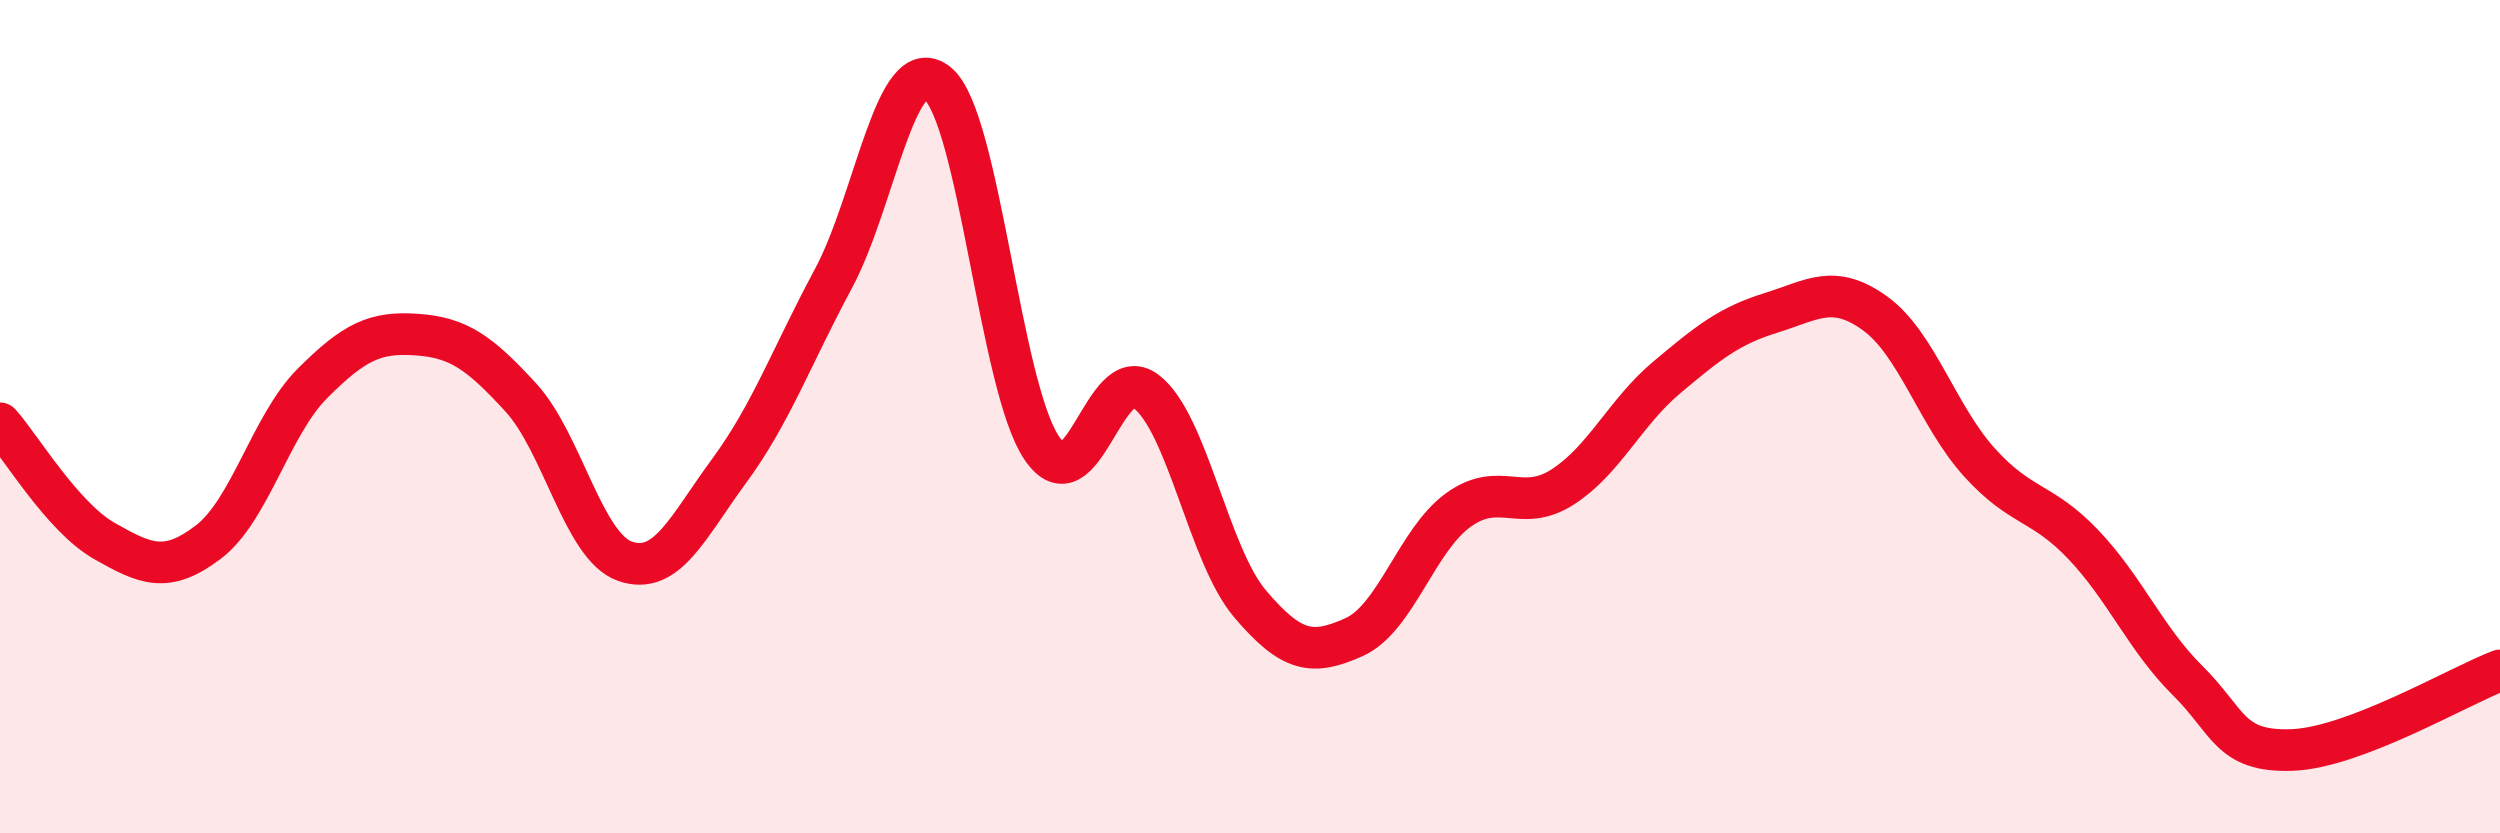 
    <svg width="60" height="20" viewBox="0 0 60 20" xmlns="http://www.w3.org/2000/svg">
      <path
        d="M 0,10.16 C 0.5,10.72 1.5,12.41 2.5,12.98 C 3.5,13.55 4,13.77 5,13.01 C 6,12.25 6.5,10.2 7.5,9.2 C 8.5,8.2 9,7.96 10,8.03 C 11,8.1 11.5,8.45 12.5,9.54 C 13.5,10.63 14,13.12 15,13.47 C 16,13.82 16.5,12.66 17.5,11.3 C 18.5,9.94 19,8.55 20,6.69 C 21,4.83 21.5,1.19 22.5,2 C 23.5,2.81 24,9.27 25,10.75 C 26,12.23 26.5,8.64 27.5,9.39 C 28.5,10.14 29,13.31 30,14.49 C 31,15.67 31.5,15.74 32.5,15.29 C 33.5,14.84 34,12.96 35,12.24 C 36,11.52 36.5,12.33 37.5,11.69 C 38.5,11.05 39,9.9 40,9.06 C 41,8.22 41.5,7.82 42.5,7.51 C 43.5,7.2 44,6.8 45,7.52 C 46,8.24 46.5,9.98 47.5,11.09 C 48.5,12.2 49,12.02 50,13.07 C 51,14.12 51.5,15.34 52.5,16.33 C 53.5,17.32 53.5,18.05 55,18 C 56.5,17.95 59,16.47 60,16.09L60 20L0 20Z"
        fill="#EB0A25"
        opacity="0.1"
        stroke-linecap="round"
        stroke-linejoin="round"
      />
      <path
        d="M 0,10.16 C 0.5,10.72 1.5,12.41 2.5,12.98 C 3.5,13.55 4,13.77 5,13.01 C 6,12.25 6.5,10.2 7.5,9.2 C 8.5,8.2 9,7.96 10,8.03 C 11,8.1 11.5,8.45 12.5,9.54 C 13.5,10.63 14,13.12 15,13.47 C 16,13.82 16.5,12.66 17.5,11.3 C 18.5,9.94 19,8.55 20,6.69 C 21,4.83 21.5,1.19 22.5,2 C 23.5,2.81 24,9.27 25,10.75 C 26,12.23 26.5,8.64 27.5,9.39 C 28.5,10.14 29,13.31 30,14.49 C 31,15.67 31.5,15.74 32.5,15.29 C 33.5,14.84 34,12.96 35,12.24 C 36,11.52 36.5,12.33 37.5,11.69 C 38.5,11.05 39,9.9 40,9.06 C 41,8.22 41.5,7.82 42.5,7.51 C 43.5,7.2 44,6.8 45,7.52 C 46,8.24 46.5,9.98 47.5,11.09 C 48.5,12.2 49,12.02 50,13.07 C 51,14.12 51.5,15.34 52.5,16.33 C 53.5,17.32 53.5,18.05 55,18 C 56.5,17.95 59,16.47 60,16.09"
        stroke="#EB0A25"
        stroke-width="1"
        fill="none"
        stroke-linecap="round"
        stroke-linejoin="round"
      />
    </svg>
  